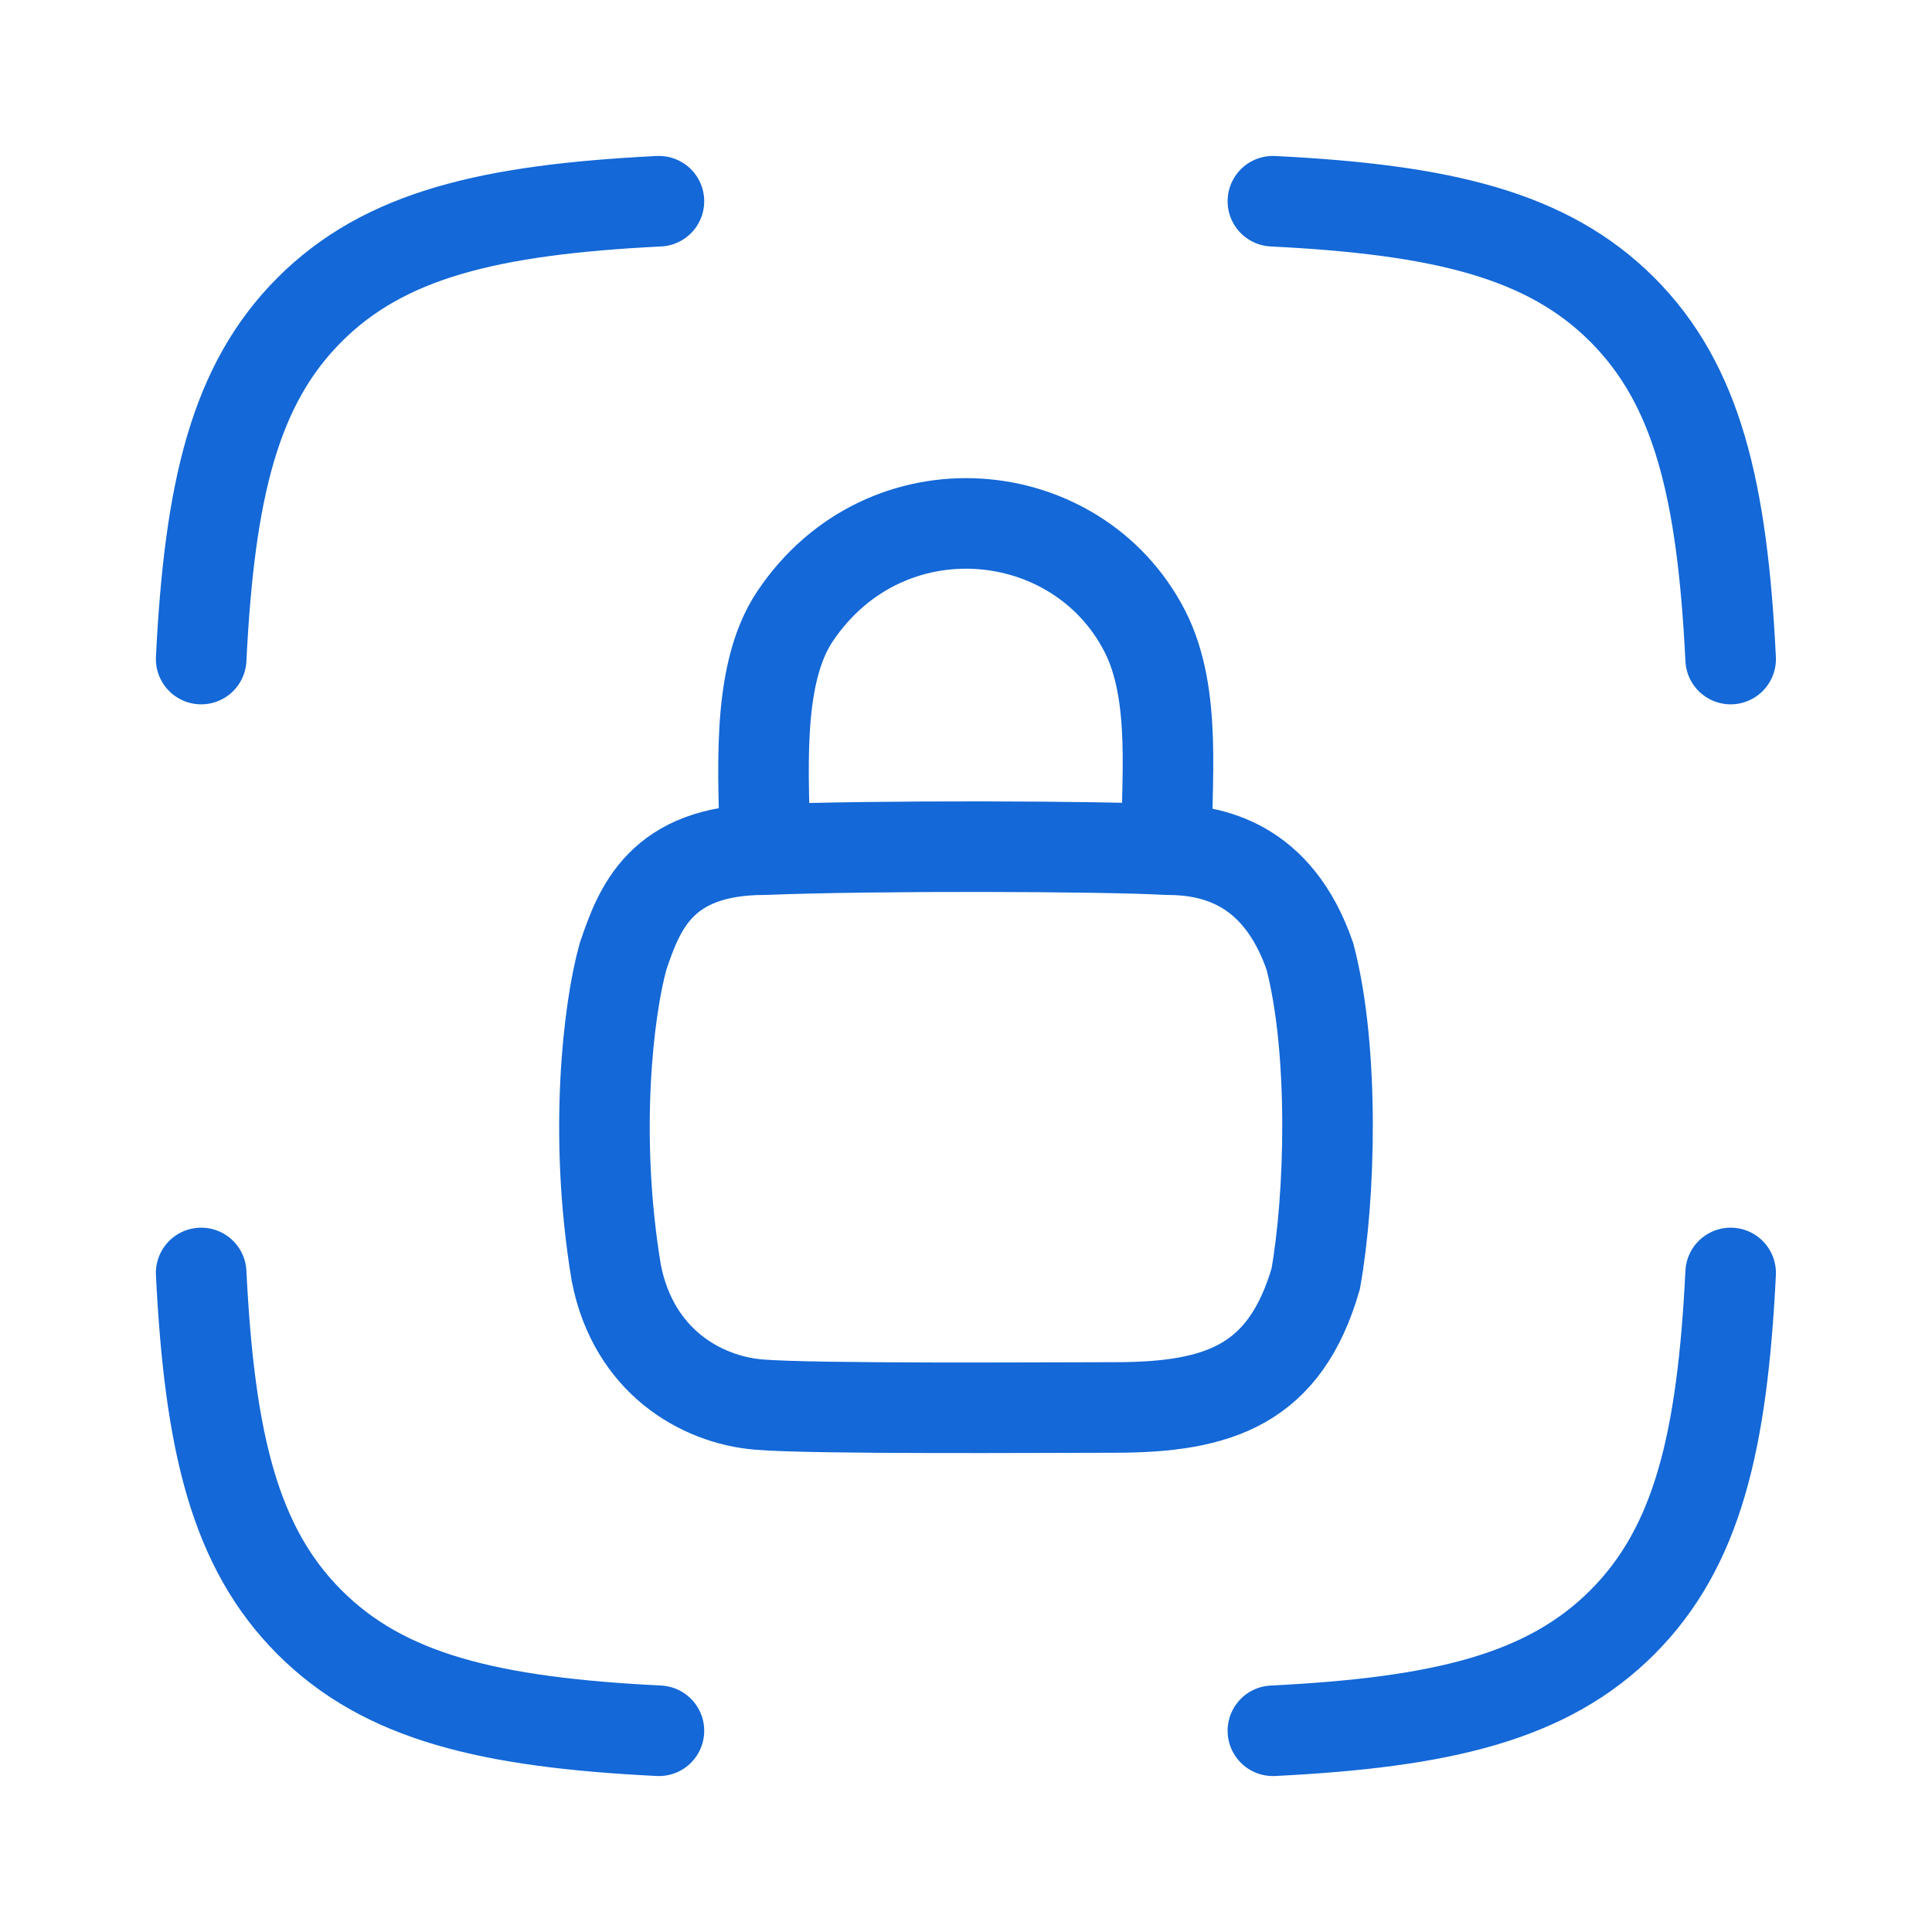 <svg width="32" height="32" viewBox="0 0 32 32" fill="none" xmlns="http://www.w3.org/2000/svg">
<path d="M3.332 10.916C3.471 8.116 3.886 6.371 5.128 5.129C6.369 3.887 8.115 3.472 10.914 3.333M28.665 10.916C28.527 8.116 28.111 6.371 26.87 5.129C25.628 3.887 23.883 3.472 21.083 3.333M21.083 28.667C23.883 28.528 25.628 28.113 26.87 26.871C28.111 25.63 28.527 23.884 28.665 21.084M10.914 28.667C8.115 28.528 6.369 28.113 5.128 26.871C3.886 25.63 3.471 23.884 3.332 21.084" stroke="#1468D7" stroke-width="1.5" stroke-linecap="round" stroke-linejoin="round"/>
<path d="M12.667 14.073C12.667 12.95 12.49 11.218 13.168 10.208C14.665 7.976 17.84 8.273 18.96 10.451C19.51 11.52 19.302 13.014 19.328 14.073M12.667 14.073C10.937 14.073 10.585 15.063 10.32 15.84C10.076 16.713 9.827 18.8 10.208 21.086C10.493 22.542 11.606 23.182 12.564 23.264C13.48 23.341 17.346 23.312 18.466 23.312C20.2 23.312 21.283 22.93 21.792 21.183C22.036 19.823 22.103 17.393 21.696 15.84C21.157 14.286 20.07 14.073 19.328 14.073M12.667 14.073C14.498 14 18.281 14.014 19.328 14.073" stroke="#1468D7" stroke-width="1.5" stroke-linecap="round"/>
</svg>
